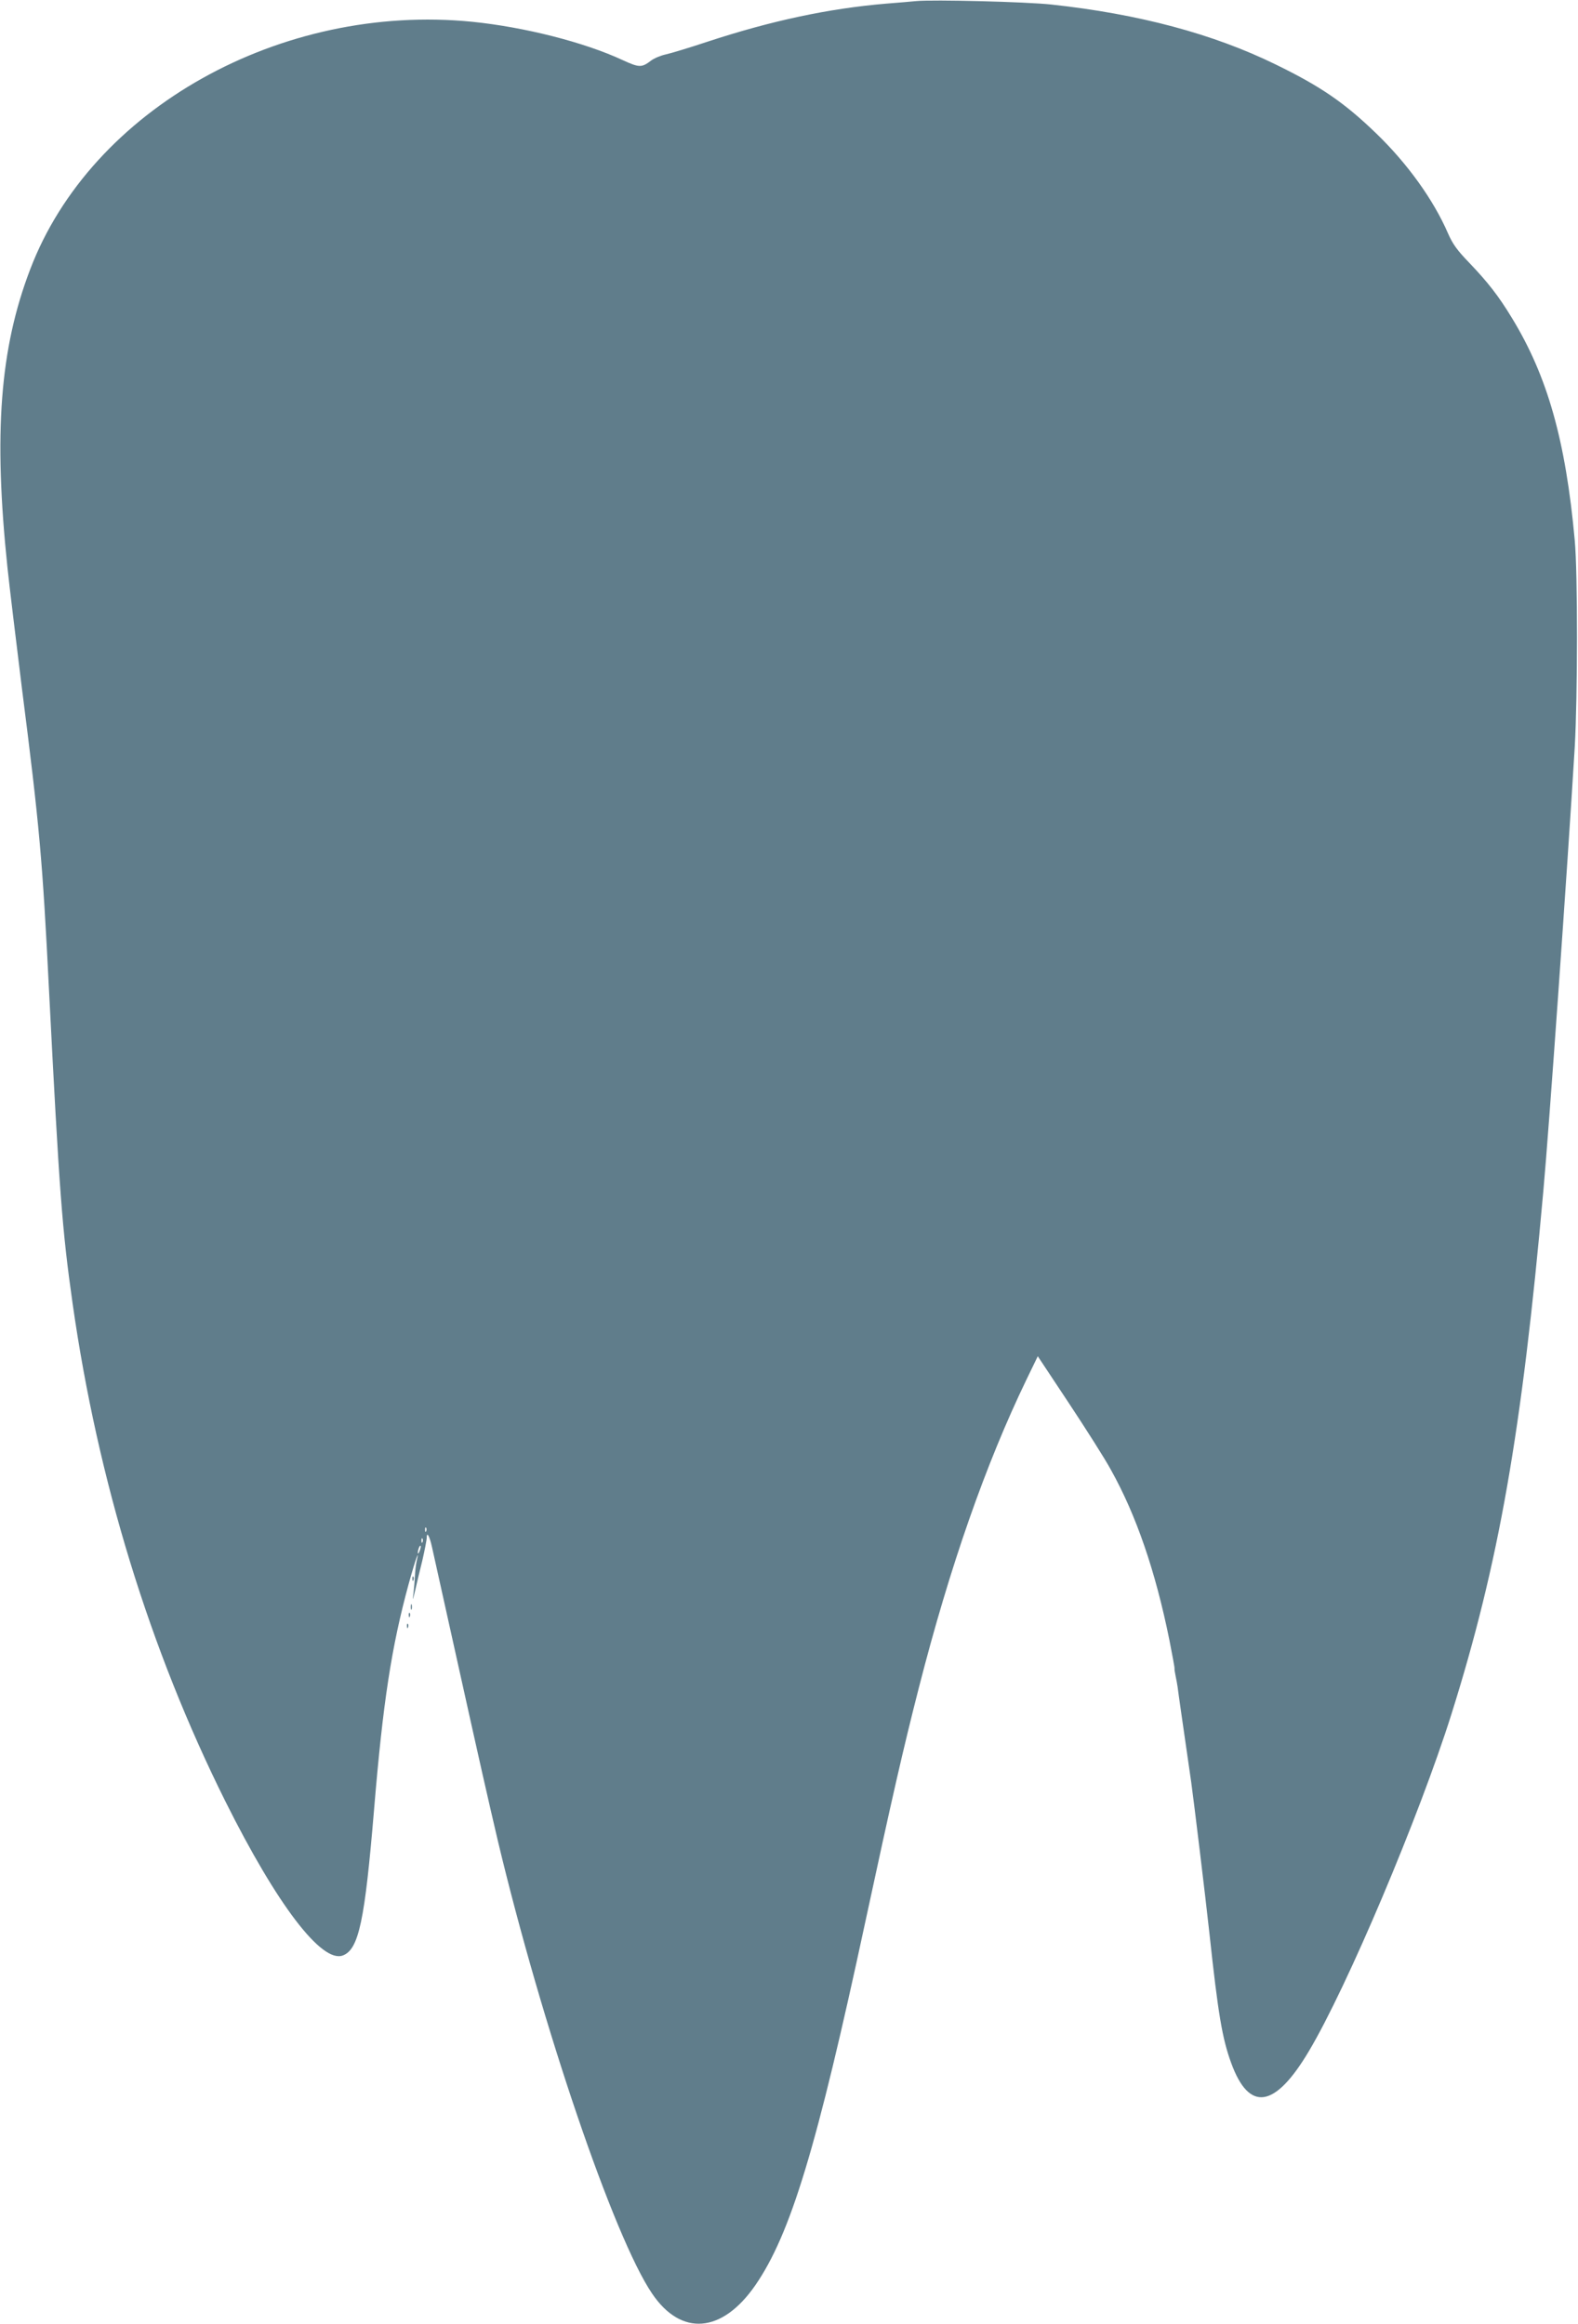<?xml version="1.0" standalone="no"?>
<!DOCTYPE svg PUBLIC "-//W3C//DTD SVG 20010904//EN"
 "http://www.w3.org/TR/2001/REC-SVG-20010904/DTD/svg10.dtd">
<svg version="1.0" xmlns="http://www.w3.org/2000/svg"
 width="869pt" height="1280pt" viewBox="0 0 869 1280"
 preserveAspectRatio="xMidYMid meet">
<g transform="translate(0,1280) scale(0.1,-0.1)"
fill="#607d8b" stroke="none">
<path d="M5045 12794 c-22 -2 -96 -9 -165 -14 -318 -27 -632 -94 -985 -210
-99 -33 -202 -64 -230 -70 -27 -6 -63 -21 -80 -34 -51 -39 -65 -39 -156 3
-213 99 -542 182 -828 211 -1054 105 -2099 -480 -2435 -1364 -167 -437 -202
-903 -125 -1641 11 -104 47 -401 79 -660 98 -769 114 -948 150 -1670 57 -1116
72 -1316 130 -1725 139 -975 425 -1905 841 -2740 285 -571 531 -893 647 -849
88 33 121 191 172 804 49 591 96 895 190 1240 38 138 63 208 44 125 -4 -19 -8
-55 -9 -80 -1 -25 -5 -67 -8 -95 -6 -44 -5 -43 9 15 8 36 26 111 40 167 13 57
24 113 24 125 0 36 16 8 29 -52 7 -30 66 -298 132 -595 138 -623 175 -785 230
-1020 243 -1019 640 -2187 850 -2496 160 -237 385 -219 568 45 195 282 340
762 606 2001 148 687 209 954 295 1290 171 669 368 1232 593 1698 l62 128 171
-258 c94 -142 199 -307 232 -368 139 -249 245 -557 322 -938 16 -82 29 -151
28 -155 -1 -4 2 -23 6 -42 4 -19 9 -46 11 -60 2 -21 34 -240 75 -525 15 -109
77 -619 100 -830 48 -447 71 -582 120 -716 99 -272 241 -250 428 65 210 352
608 1294 785 1856 261 830 387 1550 506 2880 32 351 132 1768 173 2445 16 276
17 957 0 1140 -50 549 -150 903 -346 1224 -74 122 -132 196 -235 304 -67 69
-91 103 -117 162 -80 185 -224 385 -395 550 -176 170 -306 259 -554 380 -345
169 -754 278 -1235 330 -136 15 -653 28 -745 19z m-2698 -8426 c-3 -8 -6 -5
-6 6 -1 11 2 17 5 13 3 -3 4 -12 1 -19z m-20 -60 c-3 -8 -6 -5 -6 6 -1 11 2
17 5 13 3 -3 4 -12 1 -19z m-16 -49 c-5 -13 -10 -19 -10 -12 -1 15 10 45 15
40 3 -2 0 -15 -5 -28z"/>
<path d="M2271 4104 c0 -11 3 -14 6 -6 3 7 2 16 -1 19 -3 4 -6 -2 -5 -13z"/>
<path d="M2262 3950 c0 -14 2 -19 5 -12 2 6 2 18 0 25 -3 6 -5 1 -5 -13z"/>
<path d="M2251 3904 c0 -11 3 -14 6 -6 3 7 2 16 -1 19 -3 4 -6 -2 -5 -13z"/>
<path d="M2241 3844 c0 -11 3 -14 6 -6 3 7 2 16 -1 19 -3 4 -6 -2 -5 -13z"/>
</g>
</svg>
